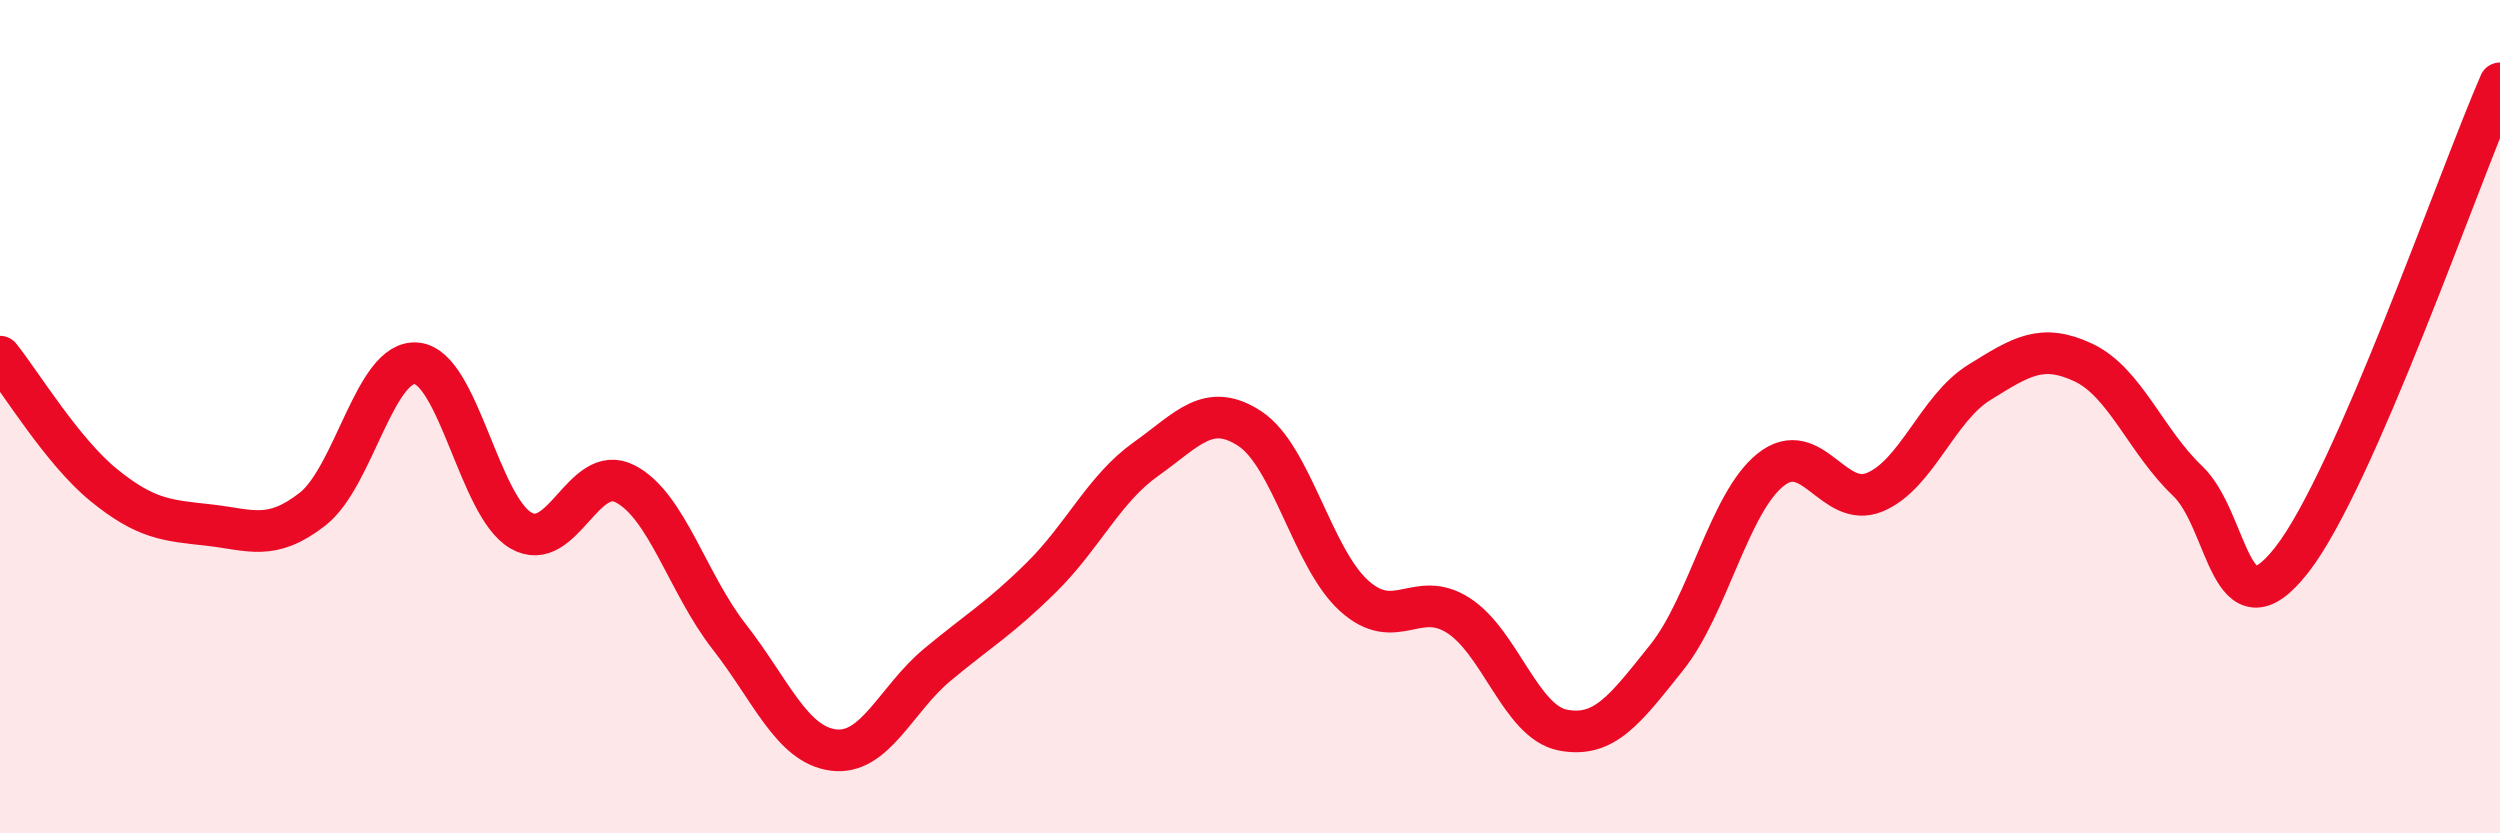 
    <svg width="60" height="20" viewBox="0 0 60 20" xmlns="http://www.w3.org/2000/svg">
      <path
        d="M 0,8.56 C 0.5,9.18 1.5,10.84 2.5,11.65 C 3.5,12.46 4,12.49 5,12.6 C 6,12.71 6.5,13 7.5,12.22 C 8.5,11.44 9,8.62 10,8.72 C 11,8.82 11.5,12.15 12.5,12.73 C 13.5,13.31 14,11.1 15,11.61 C 16,12.12 16.5,14 17.5,15.28 C 18.5,16.56 19,17.87 20,18 C 21,18.13 21.5,16.78 22.5,15.95 C 23.5,15.12 24,14.84 25,13.85 C 26,12.86 26.5,11.73 27.5,11.02 C 28.5,10.31 29,9.63 30,10.29 C 31,10.95 31.5,13.4 32.5,14.3 C 33.5,15.2 34,14.13 35,14.77 C 36,15.41 36.5,17.32 37.5,17.52 C 38.5,17.72 39,17.03 40,15.78 C 41,14.53 41.5,12.06 42.5,11.27 C 43.5,10.48 44,12.23 45,11.81 C 46,11.39 46.5,9.8 47.5,9.18 C 48.5,8.56 49,8.23 50,8.7 C 51,9.17 51.5,10.59 52.5,11.54 C 53.5,12.49 53.5,15.35 55,13.44 C 56.5,11.53 59,4.29 60,2L60 20L0 20Z"
        fill="#EB0A25"
        opacity="0.1"
        stroke-linecap="round"
        stroke-linejoin="round"
      />
      <path
        d="M 0,8.56 C 0.5,9.18 1.5,10.84 2.5,11.65 C 3.5,12.46 4,12.49 5,12.6 C 6,12.71 6.5,13 7.5,12.22 C 8.5,11.44 9,8.62 10,8.72 C 11,8.82 11.5,12.15 12.5,12.73 C 13.5,13.31 14,11.1 15,11.61 C 16,12.12 16.5,14 17.5,15.28 C 18.5,16.56 19,17.87 20,18 C 21,18.13 21.5,16.78 22.5,15.95 C 23.5,15.12 24,14.84 25,13.85 C 26,12.86 26.5,11.73 27.5,11.02 C 28.5,10.31 29,9.63 30,10.29 C 31,10.95 31.5,13.4 32.5,14.3 C 33.5,15.2 34,14.13 35,14.77 C 36,15.41 36.5,17.32 37.5,17.52 C 38.5,17.72 39,17.03 40,15.78 C 41,14.53 41.5,12.06 42.5,11.27 C 43.5,10.48 44,12.23 45,11.81 C 46,11.39 46.5,9.8 47.5,9.18 C 48.5,8.56 49,8.23 50,8.7 C 51,9.17 51.5,10.59 52.5,11.54 C 53.5,12.49 53.5,15.35 55,13.44 C 56.5,11.53 59,4.29 60,2"
        stroke="#EB0A25"
        stroke-width="1"
        fill="none"
        stroke-linecap="round"
        stroke-linejoin="round"
      />
    </svg>
  